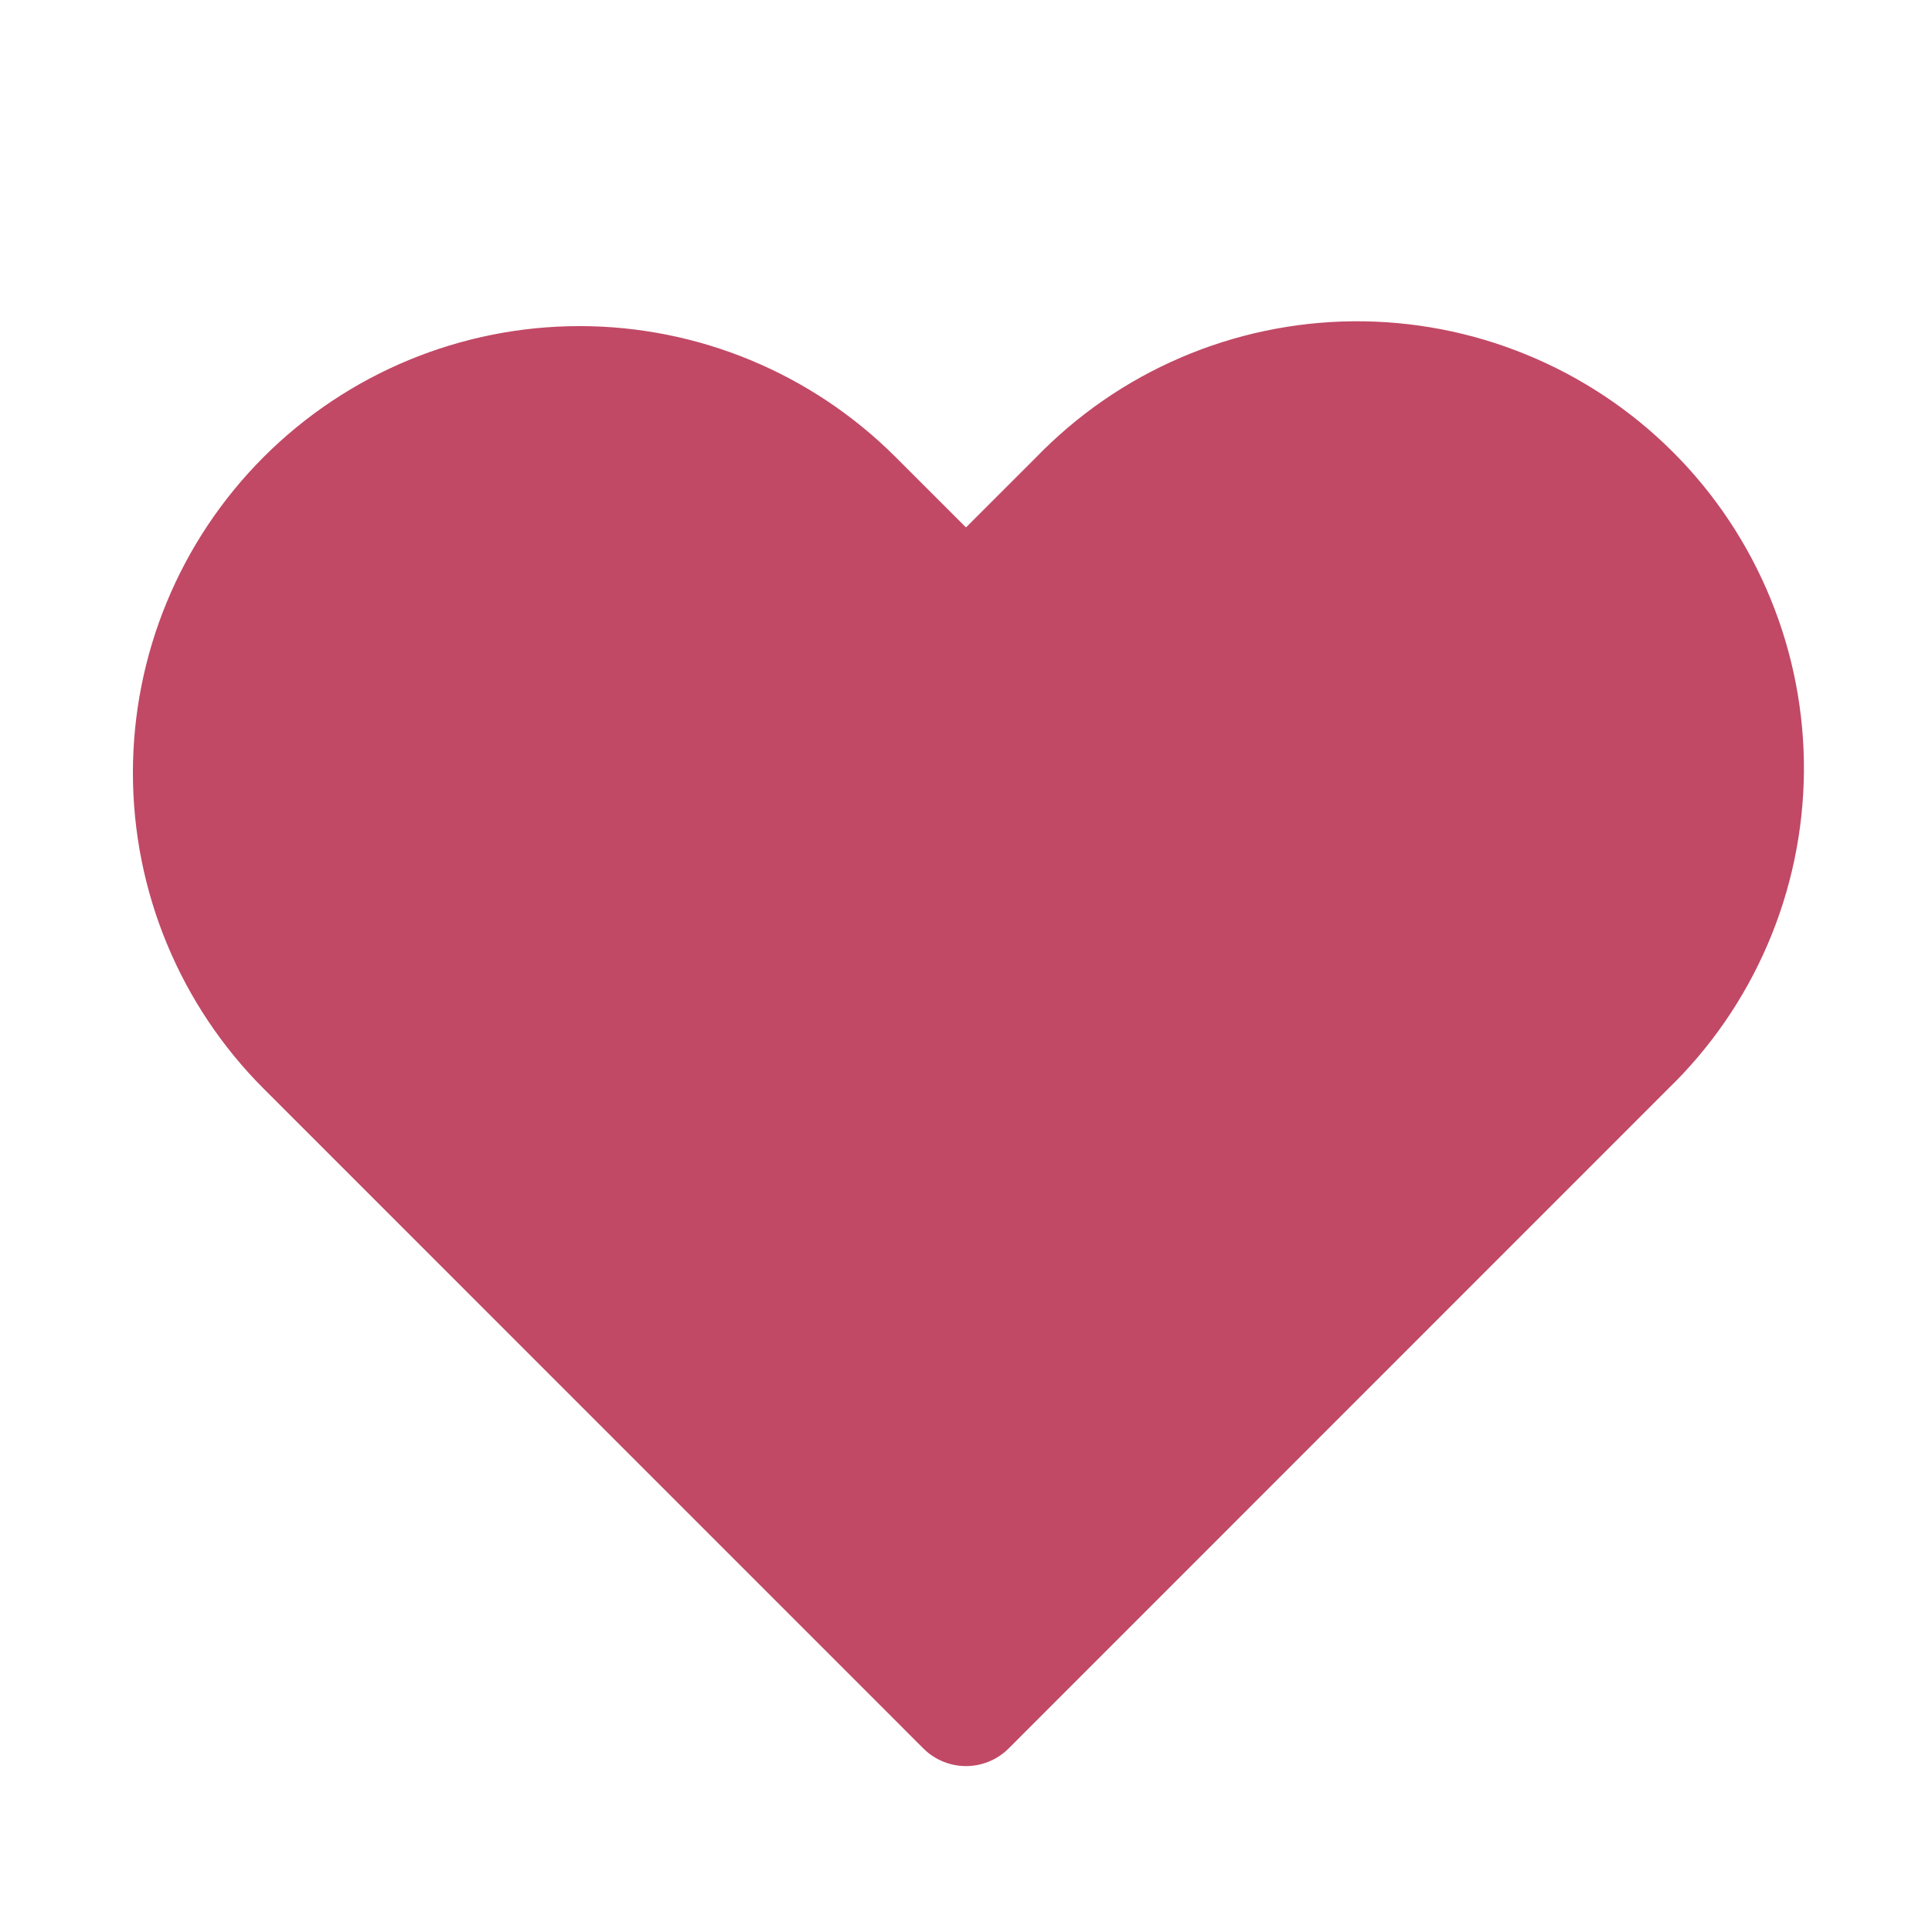 <svg width="24" height="24" viewBox="0 0 24 24" fill="none" xmlns="http://www.w3.org/2000/svg">
<path fill-rule="evenodd" clip-rule="evenodd" d="M3.806 6.207C4.706 5.307 5.927 4.801 7.2 4.801C8.473 4.801 9.693 5.307 10.594 6.207L12 7.612L13.406 6.207C13.849 5.748 14.379 5.382 14.964 5.131C15.55 4.879 16.18 4.747 16.817 4.741C17.454 4.736 18.087 4.857 18.676 5.099C19.266 5.34 19.802 5.696 20.253 6.147C20.704 6.598 21.06 7.134 21.301 7.724C21.543 8.314 21.664 8.946 21.659 9.583C21.653 10.22 21.521 10.85 21.269 11.436C21.018 12.021 20.652 12.551 20.193 12.994L12 21.189L3.806 12.994C2.906 12.094 2.401 10.873 2.401 9.6C2.401 8.327 2.906 7.107 3.806 6.207Z" fill="#C14965" stroke="#C14965" stroke-width="1.5" stroke-linejoin="round"/>
</svg>
